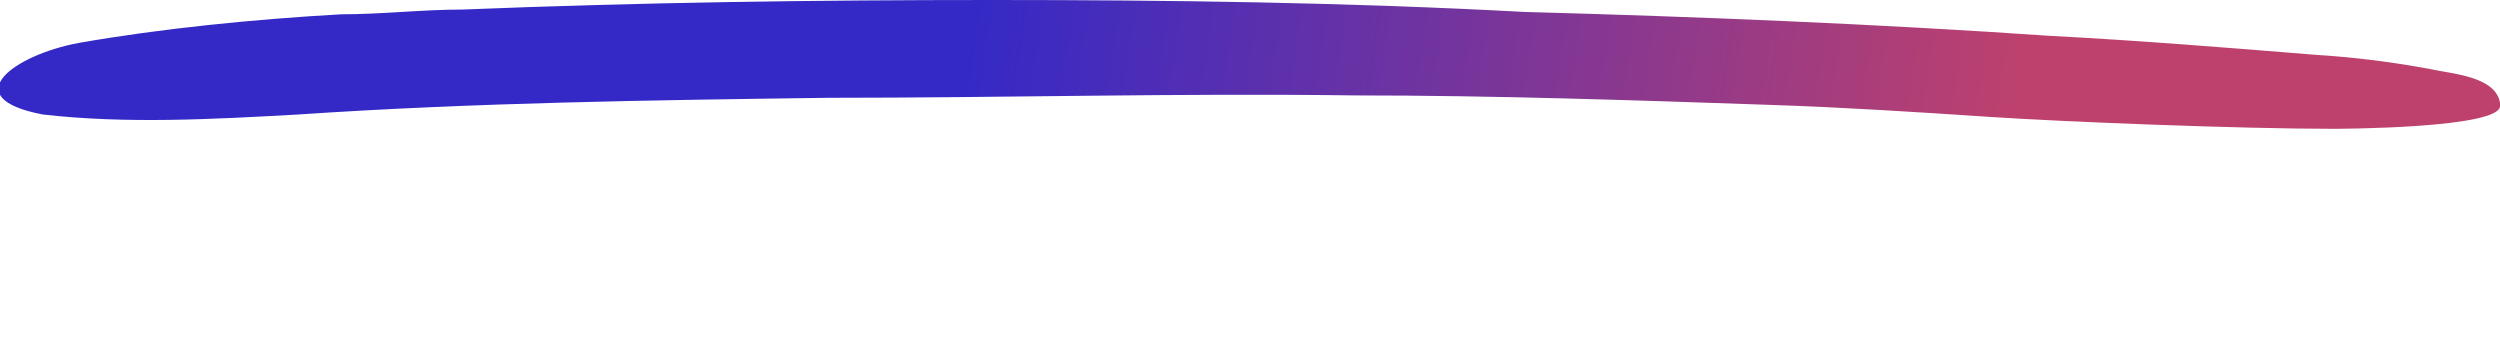 <?xml version="1.0" encoding="UTF-8"?> <svg xmlns="http://www.w3.org/2000/svg" xmlns:xlink="http://www.w3.org/1999/xlink" version="1.1" viewBox="0 0 104.8 15.2"><defs><style> .cls-1 { fill: url(#linear-gradient); } </style><linearGradient id="linear-gradient" x1="21.7" y1="-.8" x2="84" y2="8.7" gradientUnits="userSpaceOnUse"><stop offset=".3" stop-color="#3429c7"></stop><stop offset="1" stop-color="#be416d"></stop></linearGradient></defs><g><g id="Layer_1"><path class="cls-1" d="M104.8,4.3c-.2-1.1-2-1.2-2.9-1.4-1.6-.3-3.2-.5-4.8-.6-3.7-.3-7.4-.6-11.2-.8-7.3-.5-14.7-.8-22-1C56.5.1,49,0,41.6,0s-14.8.1-22.2.4c-1.7,0-3.4.2-5.1.2-3.6.2-7.6.6-11,1.2-2.7.5-5.2,2.3-1.5,3,3.5.4,7.1.2,10.7,0,7.4-.5,14.8-.6,22.2-.7,7.4,0,14.7-.2,22.1-.1,5.8,0,11.7.2,17.5.4,3,.1,6.1.3,9.1.5s10.4.5,14.4.5c0,0,7.2,0,7-1Z"></path></g></g></svg> 